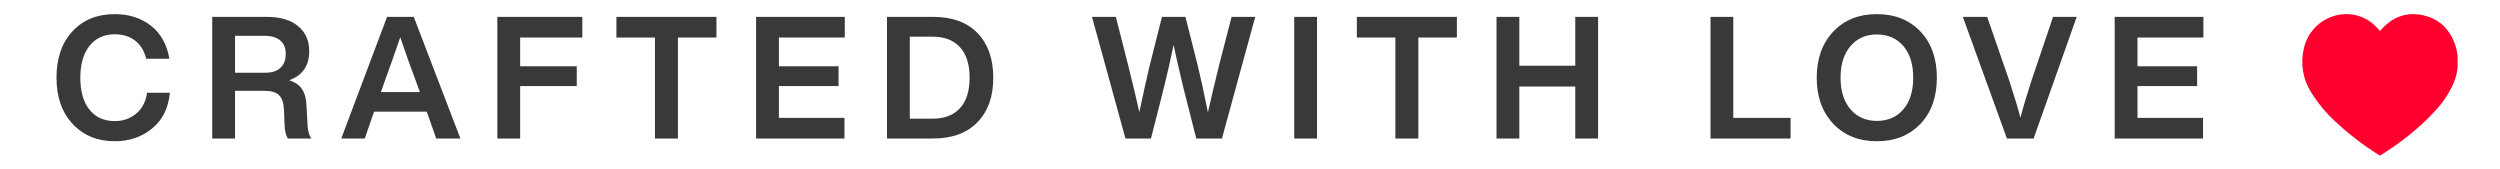 <?xml version="1.0" encoding="UTF-8"?>
<svg xmlns="http://www.w3.org/2000/svg" xmlns:xlink="http://www.w3.org/1999/xlink" width="177px" height="12px" viewBox="0 0 177 12" version="1.1">
  <!-- Generator: Sketch 61.2 (89653) - https://sketch.com -->
  <title>Artboard Copy 4</title>
  <desc>Created with Sketch.</desc>
  <g id="Artboard-Copy-4" stroke="none" stroke-width="1" fill="none" fill-rule="evenodd">
    <path d="M8.127,10 C9.148,10 10.025,9.702 10.759,9.105 C11.501,8.508 11.924,7.661 12.027,6.565 L10.412,6.565 C10.325,7.194 10.069,7.685 9.647,8.04 C9.224,8.395 8.717,8.573 8.127,8.573 C7.362,8.573 6.763,8.302 6.333,7.762 C5.902,7.222 5.687,6.468 5.687,5.5 C5.687,4.54 5.904,3.788 6.339,3.244 C6.773,2.7 7.37,2.427 8.127,2.427 C8.694,2.427 9.17,2.575 9.557,2.869 C9.944,3.163 10.209,3.593 10.352,4.157 L11.991,4.157 C11.816,3.133 11.377,2.351 10.675,1.81 C9.974,1.27 9.124,1 8.127,1 C6.883,1 5.886,1.403 5.137,2.21 C4.379,3.024 4,4.121 4,5.5 C4,6.871 4.383,7.964 5.148,8.778 C5.906,9.593 6.899,10 8.127,10 Z M16.641,9.806 L16.641,6.431 L18.747,6.431 C19.209,6.431 19.546,6.534 19.757,6.74 C19.969,6.946 20.086,7.31 20.11,7.835 L20.146,8.778 C20.154,9.222 20.23,9.565 20.374,9.806 L22.036,9.806 C21.869,9.548 21.781,9.214 21.773,8.802 L21.701,7.52 C21.686,7.02 21.584,6.623 21.396,6.329 C21.209,6.034 20.9,5.819 20.469,5.681 C21.418,5.343 21.893,4.657 21.893,3.625 C21.893,2.875 21.63,2.282 21.103,1.847 C20.577,1.411 19.839,1.194 18.89,1.194 L15.026,1.194 L15.026,9.806 L16.641,9.806 Z M18.794,5.149 L16.641,5.149 L16.641,2.536 L18.735,2.536 C19.213,2.536 19.582,2.645 19.841,2.863 C20.1,3.081 20.23,3.395 20.23,3.806 C20.23,4.242 20.104,4.575 19.853,4.804 C19.602,5.034 19.249,5.149 18.794,5.149 Z M25.825,9.806 L26.483,7.907 L30.215,7.907 L30.885,9.806 L32.596,9.806 L29.294,1.194 L27.404,1.194 L24.162,9.806 L25.825,9.806 Z M29.725,6.516 L26.973,6.516 L27.296,5.585 C27.655,4.617 28.002,3.633 28.337,2.633 C28.76,3.883 29.111,4.867 29.39,5.585 L29.725,6.516 Z M36.827,9.806 L36.827,6.093 L40.835,6.093 L40.835,4.69 L36.827,4.69 L36.827,2.657 L41.229,2.657 L41.229,1.194 L35.212,1.194 L35.212,9.806 L36.827,9.806 Z M47.997,9.806 L47.997,2.657 L50.724,2.657 L50.724,1.194 L43.642,1.194 L43.642,2.657 L46.37,2.657 L46.37,9.806 L47.997,9.806 Z M59.788,9.806 L59.788,8.343 L55.147,8.343 L55.147,6.093 L59.37,6.093 L59.37,4.69 L55.147,4.69 L55.147,2.657 L59.812,2.657 L59.812,1.194 L53.531,1.194 L53.531,9.806 L59.788,9.806 Z M66.053,9.806 C67.417,9.806 68.47,9.419 69.211,8.645 C69.953,7.879 70.324,6.831 70.324,5.5 C70.324,4.169 69.953,3.117 69.211,2.343 C68.47,1.577 67.417,1.194 66.053,1.194 L62.799,1.194 L62.799,9.806 L66.053,9.806 Z M66.029,8.403 L64.414,8.403 L64.414,2.597 L66.029,2.597 C66.866,2.597 67.512,2.845 67.967,3.341 C68.422,3.837 68.649,4.556 68.649,5.5 C68.649,6.444 68.422,7.163 67.967,7.659 C67.512,8.155 66.866,8.403 66.029,8.403 Z M81.489,9.806 L82.399,6.226 C82.638,5.266 82.869,4.25 83.092,3.177 C83.18,3.637 83.411,4.653 83.786,6.226 L84.696,9.806 L86.514,9.806 L88.871,1.194 L87.196,1.194 L86.299,4.665 C85.948,6.109 85.688,7.206 85.521,7.956 C85.266,6.673 85.027,5.573 84.803,4.653 L83.93,1.194 L82.267,1.194 L81.394,4.653 C81.162,5.637 80.919,6.734 80.664,7.944 C80.56,7.435 80.301,6.343 79.886,4.665 L79.001,1.194 L77.314,1.194 L79.683,9.806 L81.489,9.806 Z M93.245,9.806 L93.245,1.194 L91.63,1.194 L91.63,9.806 L93.245,9.806 Z M100.419,9.806 L100.419,2.657 L103.147,2.657 L103.147,1.194 L96.065,1.194 L96.065,2.657 L98.792,2.657 L98.792,9.806 L100.419,9.806 Z M107.569,9.806 L107.569,6.129 L111.529,6.129 L111.529,9.806 L113.144,9.806 L113.144,1.194 L111.529,1.194 L111.529,4.653 L107.569,4.653 L107.569,1.194 L105.954,1.194 L105.954,9.806 L107.569,9.806 Z M126.774,9.806 L126.774,8.343 L122.718,8.343 L122.718,1.194 L121.103,1.194 L121.103,9.806 L126.774,9.806 Z M132.883,10 C134.159,10 135.188,9.589 135.97,8.766 C136.743,7.952 137.13,6.863 137.13,5.5 C137.13,4.137 136.743,3.048 135.97,2.234 C135.188,1.411 134.159,1 132.883,1 C131.607,1 130.578,1.411 129.797,2.234 C129.015,3.065 128.624,4.153 128.624,5.5 C128.624,6.847 129.015,7.935 129.797,8.766 C130.578,9.589 131.607,10 132.883,10 Z M132.883,8.56 C132.11,8.56 131.487,8.286 131.017,7.738 C130.546,7.19 130.311,6.444 130.311,5.5 C130.311,4.556 130.546,3.81 131.017,3.262 C131.487,2.714 132.11,2.44 132.883,2.44 C133.665,2.44 134.291,2.714 134.761,3.262 C135.224,3.802 135.455,4.548 135.455,5.5 C135.455,6.452 135.224,7.198 134.761,7.738 C134.291,8.286 133.665,8.56 132.883,8.56 Z M143.981,9.806 L147.032,1.194 L145.357,1.194 L143.849,5.645 C143.522,6.637 143.255,7.532 143.048,8.331 C142.864,7.637 142.593,6.742 142.234,5.645 L140.691,1.194 L138.968,1.194 L142.091,9.806 L143.981,9.806 Z M155.976,9.806 L155.976,8.343 L151.334,8.343 L151.334,6.093 L155.557,6.093 L155.557,4.69 L151.334,4.69 L151.334,2.657 L156,2.657 L156,1.194 L149.719,1.194 L149.719,9.806 L155.976,9.806 Z" id="CRAFTEDWITHLOVE" fill="#39393B" fill-rule="nonzero" transform="translate(80, 5.5) rotate(-360) translate(-80, -5.5) "></path>
    <g id="Fill-31" transform="translate(163, 1)" fill="#FF002E">
      <path d="M11,2.926 L11,3.842 C10.991,3.863 10.985,3.884 10.98,3.905 C10.936,4.271 10.836,4.627 10.683,4.959 C10.347,5.684 9.896,6.344 9.35,6.913 C8.236,8.121 6.953,9.1 5.588,9.971 C5.54,10.01 5.473,10.01 5.424,9.971 C4.327,9.289 3.296,8.497 2.344,7.608 C1.662,6.982 1.068,6.258 0.581,5.458 C0.04,4.57 -0.133,3.491 0.103,2.469 C0.602,0.155 3.367,-0.79 5.09,0.76 C5.237,0.892 5.367,1.045 5.514,1.197 C5.524,1.181 5.533,1.166 5.544,1.151 C6.314,0.254 7.265,-0.147 8.404,0.052 C9.653,0.27 10.471,1.047 10.869,2.297 C10.924,2.504 10.967,2.714 11,2.926 L11,2.926 Z" id="Fill-1"></path>
    </g>
  </g>
</svg>
